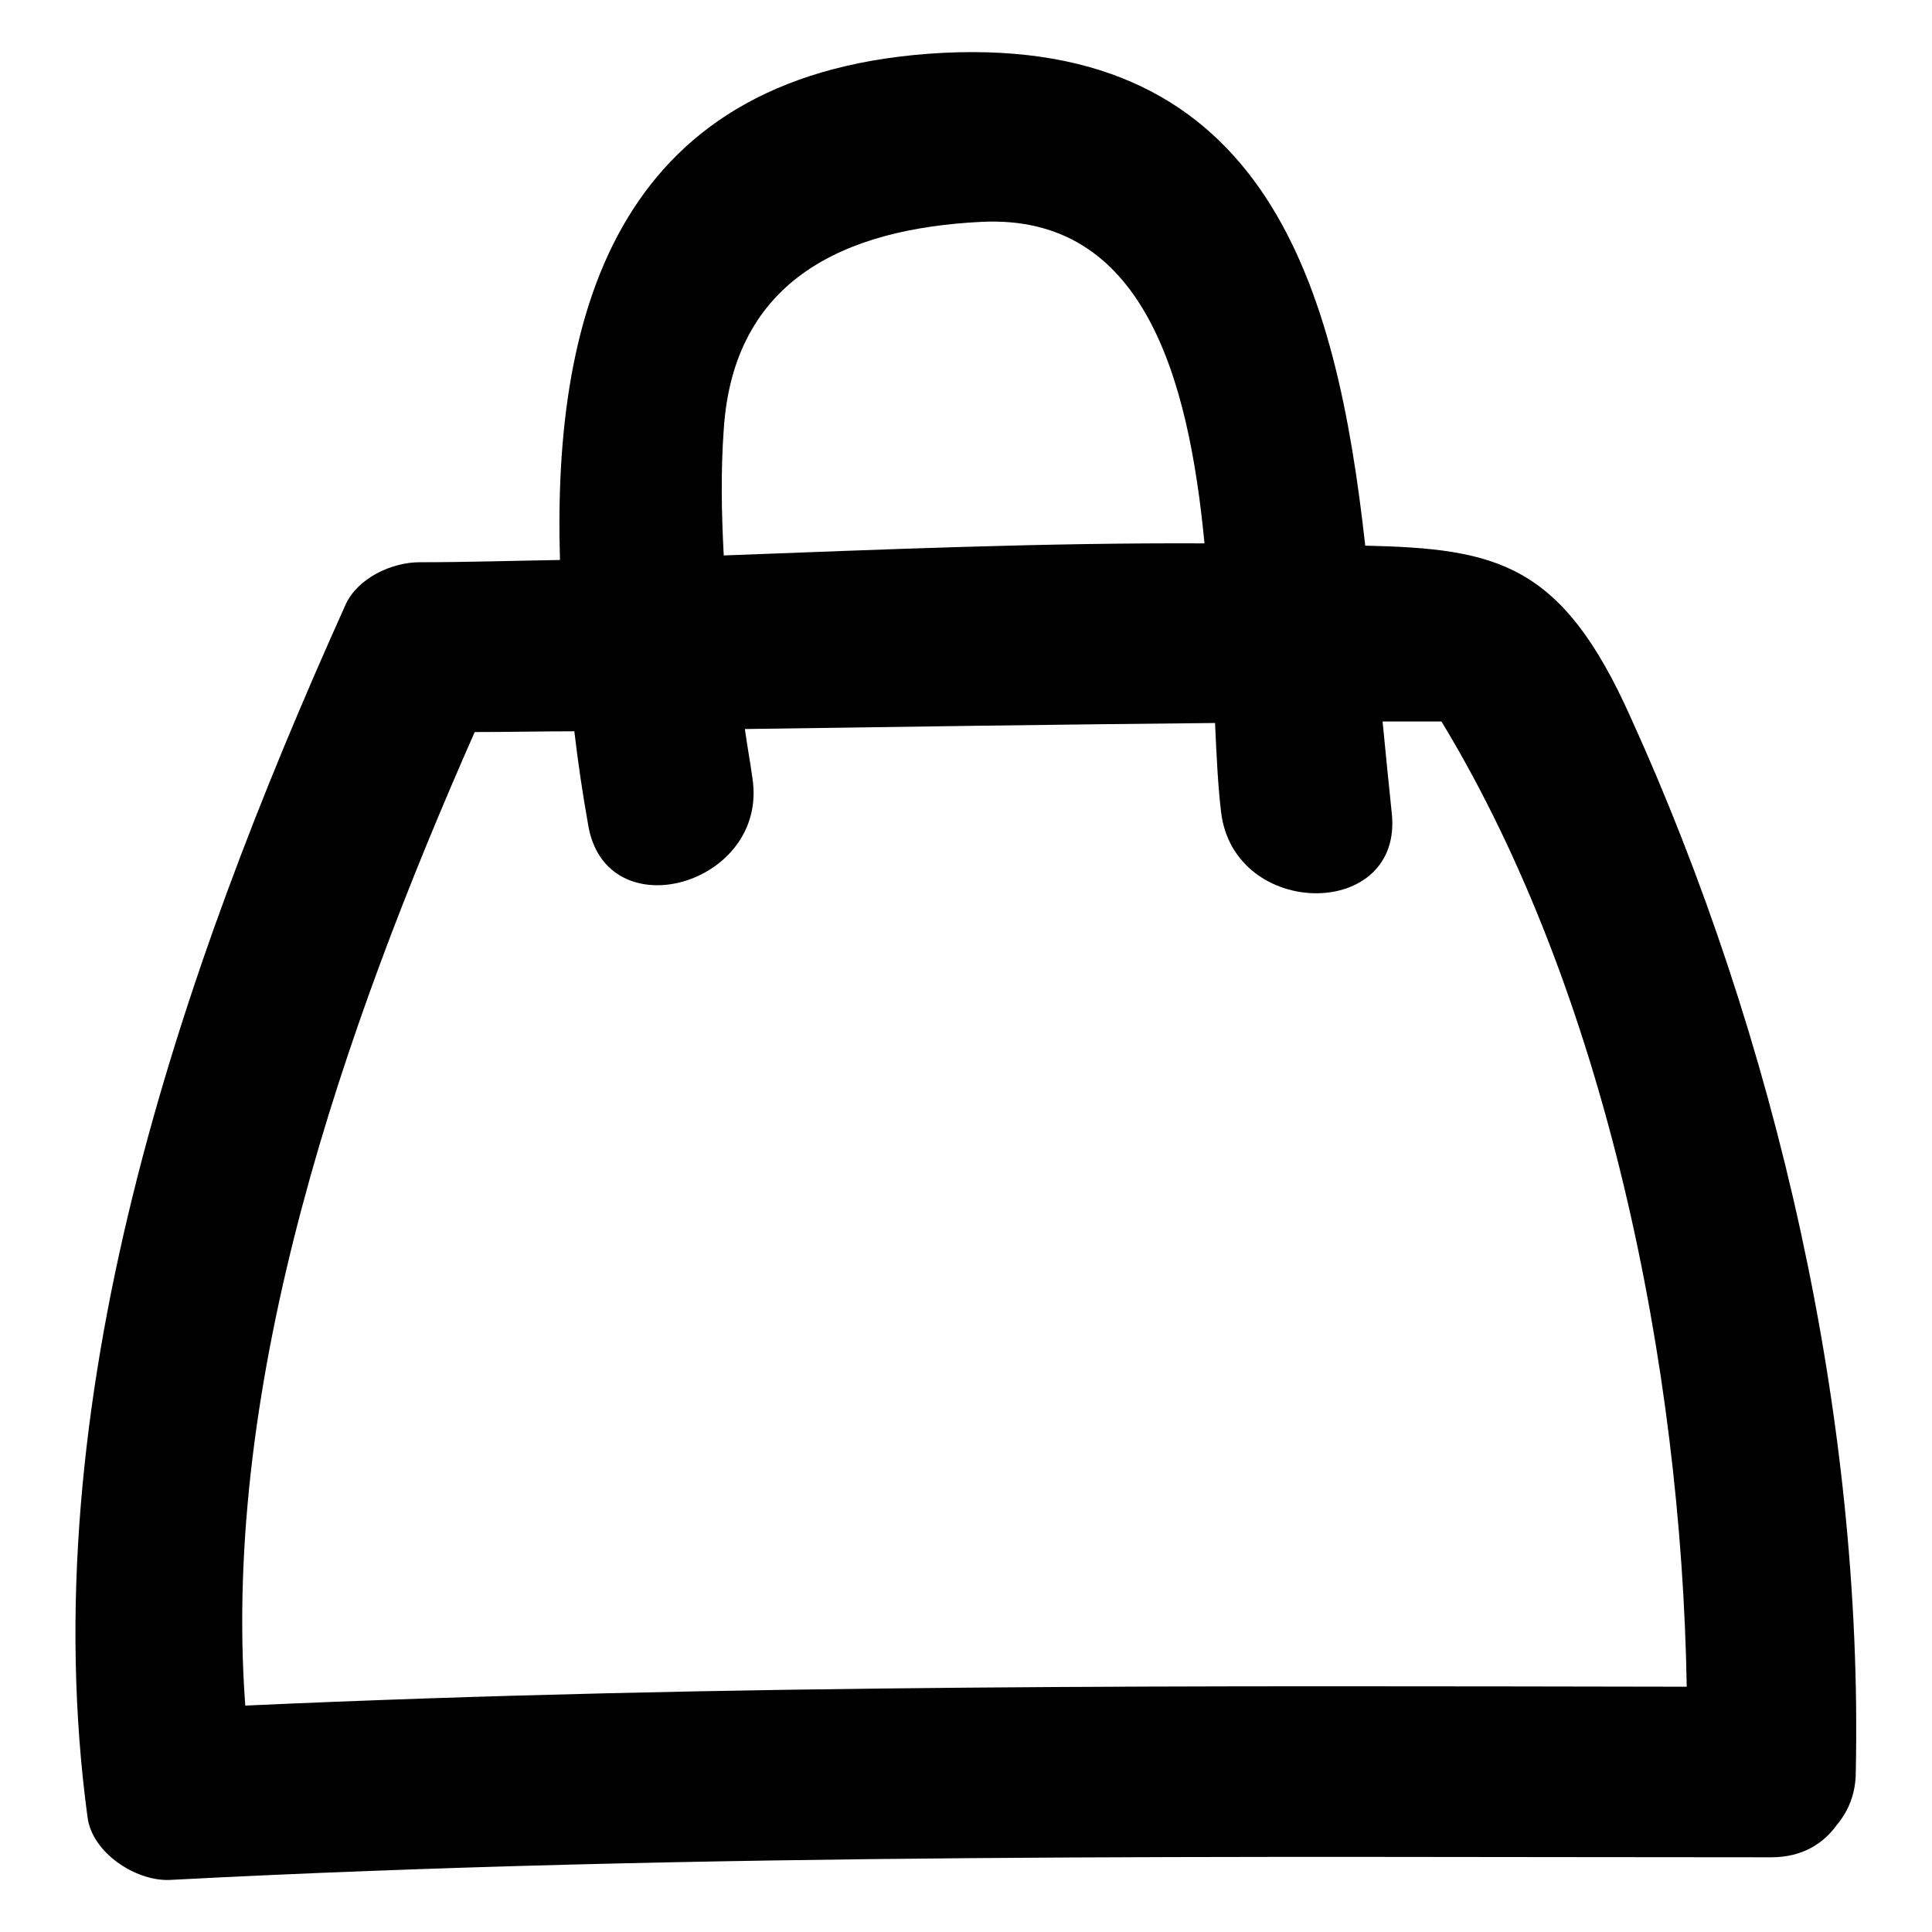 <?xml version="1.0" encoding="utf-8"?>
<!-- Svg Vector Icons : http://www.onlinewebfonts.com/icon -->
<!DOCTYPE svg PUBLIC "-//W3C//DTD SVG 1.1//EN" "http://www.w3.org/Graphics/SVG/1.1/DTD/svg11.dtd">
<svg version="1.1" xmlns="http://www.w3.org/2000/svg" xmlns:xlink="http://www.w3.org/1999/xlink" x="0px" y="0px" viewBox="0 0 256 256" enable-background="new 0 0 256 256" xml:space="preserve">
<g><g><g><path fill="#000000" d="M180.9,72.3C177.1,38,167.9,4.9,125,7C82.2,9.2,73.2,40.7,74.2,74.2c-6.2,0.1-12.4,0.3-18.6,0.3c-3.7,0-8.2,2.1-9.8,5.6C23.6,129.4,4.2,186,11.6,240.8c0.6,4.7,6.4,8.5,10.9,8.3c70.7-3.7,141.4-3,212.2-3c4.1,0,6.9-1.8,8.7-4.3c1.5-1.8,2.5-4.1,2.5-7c1-47-10.5-97.3-29.9-139.9C206.9,74.6,198.3,72.7,180.9,72.3z M95.9,56.9C97.2,37,112,30.3,130,29.4c21.5-1.1,27.5,20.6,29.6,42.6c-21.2-0.1-42.4,0.8-63.7,1.6C95.6,68,95.5,62.4,95.9,56.9z M32.5,226c-3.2-43.3,13.1-89.8,30.4-129c4.4,0,8.8-0.1,13.2-0.1c0.5,4.2,1.1,8.3,1.8,12.2c2.2,14.4,24,8.2,21.8-6c-0.3-2.2-0.7-4.3-1-6.5c20.8-0.3,41.5-0.6,62.3-0.8c0.2,4.5,0.4,8.5,0.8,11.8c1.7,14.3,24.3,14.4,22.6,0c-0.4-3.8-0.8-7.9-1.2-12c2.6,0,5.2,0,7.8,0c21.8,35.9,31.8,85.5,32.5,127.9C159.7,223.4,96.1,223.1,32.5,226z"/></g><g></g><g></g><g></g><g></g><g></g><g></g><g></g><g></g><g></g><g></g><g></g><g></g><g></g><g></g><g></g></g></g>
</svg>